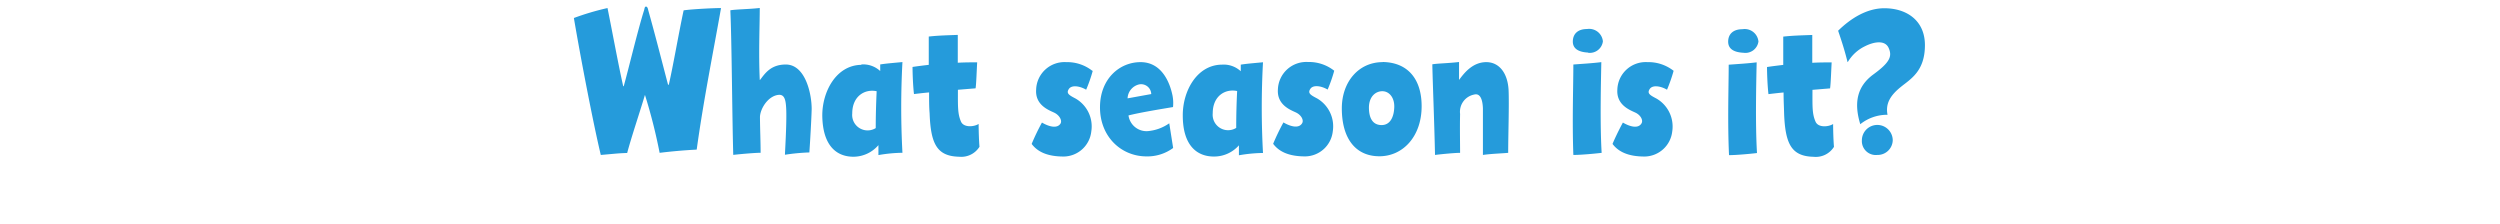 <svg width="379" height="34" viewBox="0 0 379 34" xmlns="http://www.w3.org/2000/svg"><title>What-season-is-it-icon</title><path d="M282.26 21.28a2.11 2.11 0 0 0 2.33 2.21 2.29 2.29 0 0 0 2.35-2.21 2.34 2.34 0 0 0-4.68 0M280.13 9.4a6.09 6.09 0 0 1 2.62-2.4c1.27-.64 3-1 3.57.27.57 1.27.18 2.19-2.3 4s-3 4.29-2 7.56a6.51 6.51 0 0 1 4.13-1.43c-.35-1.76.51-3 2-4.21s3.67-2.38 3.67-6.35c0-3.7-2.73-5.59-6.16-5.59-2.67 0-5.13 1.57-7 3.41.68 2 1.05 3.21 1.43 4.75m-9.75.43c-.95.11-1.81.22-2.46.32 0 1 .08 3 .22 4.11.51-.06 1.32-.16 2.29-.25 0 1.25.06 2.22.08 3.16.17 4.65 1.11 6.51 4.46 6.59a3.25 3.25 0 0 0 3.1-1.51c-.08-.89-.13-2.48-.13-3.46-.68.44-2.27.6-2.67-.37-.52-1.19-.46-2.3-.46-4.81l2.67-.22c.11-.75.16-2.56.24-3.94-.86 0-1.86 0-2.94.06V5.3c-1.48.06-2.86.08-4.4.25v4.29M264.31 8a2 2 0 0 0 2.27-1.7 2.09 2.09 0 0 0-2.43-1.87c-1.46 0-2.14.79-2.16 1.84-.02 1.05.72 1.65 2.32 1.73m-2.19 15.52c1.11 0 3.38-.21 4.24-.32-.27-4.4-.11-11.05-.05-13.75-1.35.17-2.81.25-4.24.36 0 3.15-.19 8.64.05 13.71m-8.42-12.8a6.18 6.18 0 0 0-3.95-1.3 4.3 4.3 0 0 0-4.56 4.16c-.16 2.35 1.92 3.11 2.73 3.49.81.38 1.21 1.16.94 1.62-.46.81-1.64.59-2.83-.11-.7 1.29-1.32 2.62-1.57 3.24.89 1.19 2.38 1.91 4.86 1.91a4.27 4.27 0 0 0 4.19-3.8 4.89 4.89 0 0 0-2.41-5c-1-.52-1.43-.79-1-1.44.43-.65 1.67-.45 2.62.11a23.83 23.83 0 0 0 1-2.86M240.76 8A2 2 0 0 0 243 6.27a2.09 2.09 0 0 0-2.4-1.87c-1.46 0-2.13.79-2.16 1.84-.03 1.05.73 1.65 2.32 1.73m-2.19 15.52c1.11 0 3.38-.21 4.24-.32-.27-4.4-.1-11.05-.05-13.75-1.35.17-2.81.25-4.24.36 0 3.15-.19 8.64 0 13.71m-9.88-.32c0-2.62.16-7.29.06-9.53-.14-2.57-1.43-4.22-3.38-4.22-2.13 0-3.43 1.76-4.13 2.7V9.4c-1.57.19-3.24.21-4.05.35.08 3.54.27 7.64.41 13.74 1.29-.16 3.13-.32 3.8-.32 0-1.65-.05-3.76 0-5.89a2.66 2.66 0 0 1 2.11-2.94c.84-.24 1.29.54 1.35 2.08v7.07c1.29-.19 3.08-.24 3.83-.32m-19-9.34c1 .05 1.78 1 1.73 2.43-.05 1.43-.59 2.75-2 2.7-1.41-.05-1.86-1.27-1.84-2.76.06-1.67 1.11-2.4 2.08-2.37m0-4.41c-3.65 0-6.19 3-6.19 7 0 4.65 2.14 7.27 5.7 7.27s6.4-3 6.4-7.59c0-4-2-6.64-5.91-6.7m-7.37 1.3a6.17 6.17 0 0 0-3.94-1.3 4.31 4.31 0 0 0-4.57 4.16c-.16 2.35 1.92 3.11 2.73 3.49.81.38 1.22 1.16.95 1.62-.46.81-1.65.59-2.84-.11a33.86 33.86 0 0 0-1.56 3.24c.89 1.19 2.37 1.91 4.86 1.91a4.26 4.26 0 0 0 4.18-3.8 4.89 4.89 0 0 0-2.4-5c-1-.52-1.43-.79-1-1.44.43-.65 1.68-.45 2.62.11a22.2 22.2 0 0 0 1-2.86m-14.72 3.08c-.09 1.81-.14 3.64-.14 5.59a2.34 2.34 0 0 1-3.56-2.22c0-2.64 1.91-3.75 3.7-3.37m-2.33-4c-3.8.05-5.94 4.05-5.91 7.72 0 4.51 2.13 6.23 4.75 6.21a5 5 0 0 0 3.76-1.7v1.51a23 23 0 0 1 3.65-.35c-.25-4.58-.25-9.17 0-13.75-1.16.11-2.54.22-3.37.36v1a3.82 3.82 0 0 0-2.87-1m-10.7 4.46l-3.59.65a2.26 2.26 0 0 1 1.73-2.11 1.54 1.54 0 0 1 1.86 1.46m3.32 8.18l-.59-3.75a6.6 6.6 0 0 1-3 1.16 2.76 2.76 0 0 1-3.18-2.35c1.81-.46 5.15-1 6.75-1.27a5.94 5.94 0 0 0-.08-1.76c-.41-2-1.65-5.05-4.84-5.05s-6.1 2.52-6.15 6.73c-.06 4.51 3.16 7.53 7 7.56a6.6 6.6 0 0 0 4.08-1.27m-12.26-11.72a6.16 6.16 0 0 0-3.94-1.3 4.3 4.3 0 0 0-4.56 4.16c-.17 2.35 1.91 3.11 2.72 3.49.81.38 1.22 1.16 1 1.62-.46.81-1.65.59-2.84-.11a33.86 33.86 0 0 0-1.56 3.24c.89 1.19 2.37 1.91 4.86 1.91a4.26 4.26 0 0 0 4.18-3.8 4.87 4.87 0 0 0-2.4-5c-1-.52-1.43-.79-1-1.44.43-.65 1.68-.45 2.62.11a22.2 22.2 0 0 0 1-2.86m-24.86-.91c-.95.11-1.81.22-2.46.32 0 1 .08 3 .22 4.11.51-.06 1.32-.16 2.29-.25 0 1.25 0 2.22.08 3.16.16 4.65 1.11 6.51 4.46 6.59a3.26 3.26 0 0 0 3.1-1.51c-.08-.89-.13-2.48-.13-3.46-.68.44-2.27.6-2.68-.37-.51-1.19-.46-2.3-.46-4.81l2.68-.22c.11-.75.16-2.56.24-3.94-.86 0-1.86 0-2.94.06V5.29c-1.48.06-2.86.08-4.4.25v4.29m-7.9 4c-.08 1.81-.14 3.64-.14 5.59a2.34 2.34 0 0 1-3.56-2.22c0-2.64 1.92-3.75 3.7-3.37m-2.32-4c-3.81.05-5.94 4.05-5.92 7.72.06 4.51 2.14 6.23 4.76 6.21a5 5 0 0 0 3.75-1.76v1.51a22.83 22.83 0 0 1 3.64-.35 128.38 128.38 0 0 1 0-13.75c-1.16.11-2.53.22-3.37.36v1a3.81 3.81 0 0 0-2.86-1m-15.4 2.34c-.19-4.07 0-8.26 0-10.9-1.65.19-3.48.19-4.46.35.22 5 .27 15.82.44 21.92 1.43-.16 3.45-.32 4.15-.32 0-1.7-.08-3.24-.1-5.38 0-1.21 1.18-3.24 2.83-3.4.95-.08 1.11.87 1.16 2.41.06 2.3-.2 6.21-.2 6.67a30.77 30.77 0 0 1 3.7-.35c.11-1.56.32-5.21.35-6.58 0-2.43-1-6.75-3.92-6.75-2.32 0-3.18 1.4-3.91 2.34m-17.45 2.25a81.93 81.93 0 0 1 2.23 8.8c1.54-.19 3.48-.38 5.62-.49 1.05-7.61 2.59-15.2 3.69-21.46-1.08 0-4.37.16-5.67.35-.74 3.43-1.57 8.31-2.25 11.28h-.11c-.73-2.75-1.94-7.53-3-11.28-.05-.25-.13-.57-.35-.57-.22 0-.21.35-.29.57-.92 2.89-2.35 8.88-3.08 11.5h-.08c-.68-2.97-1.68-8.4-2.38-11.85A39.36 39.36 0 0 0 87 2.73c1.05 6.18 2.94 16 4.08 20.76 2.51-.21 2.4-.24 4-.3.7-2.61 1.76-5.69 2.7-8.82" fill="#259BDB" fill-rule="nonzero"/></svg>